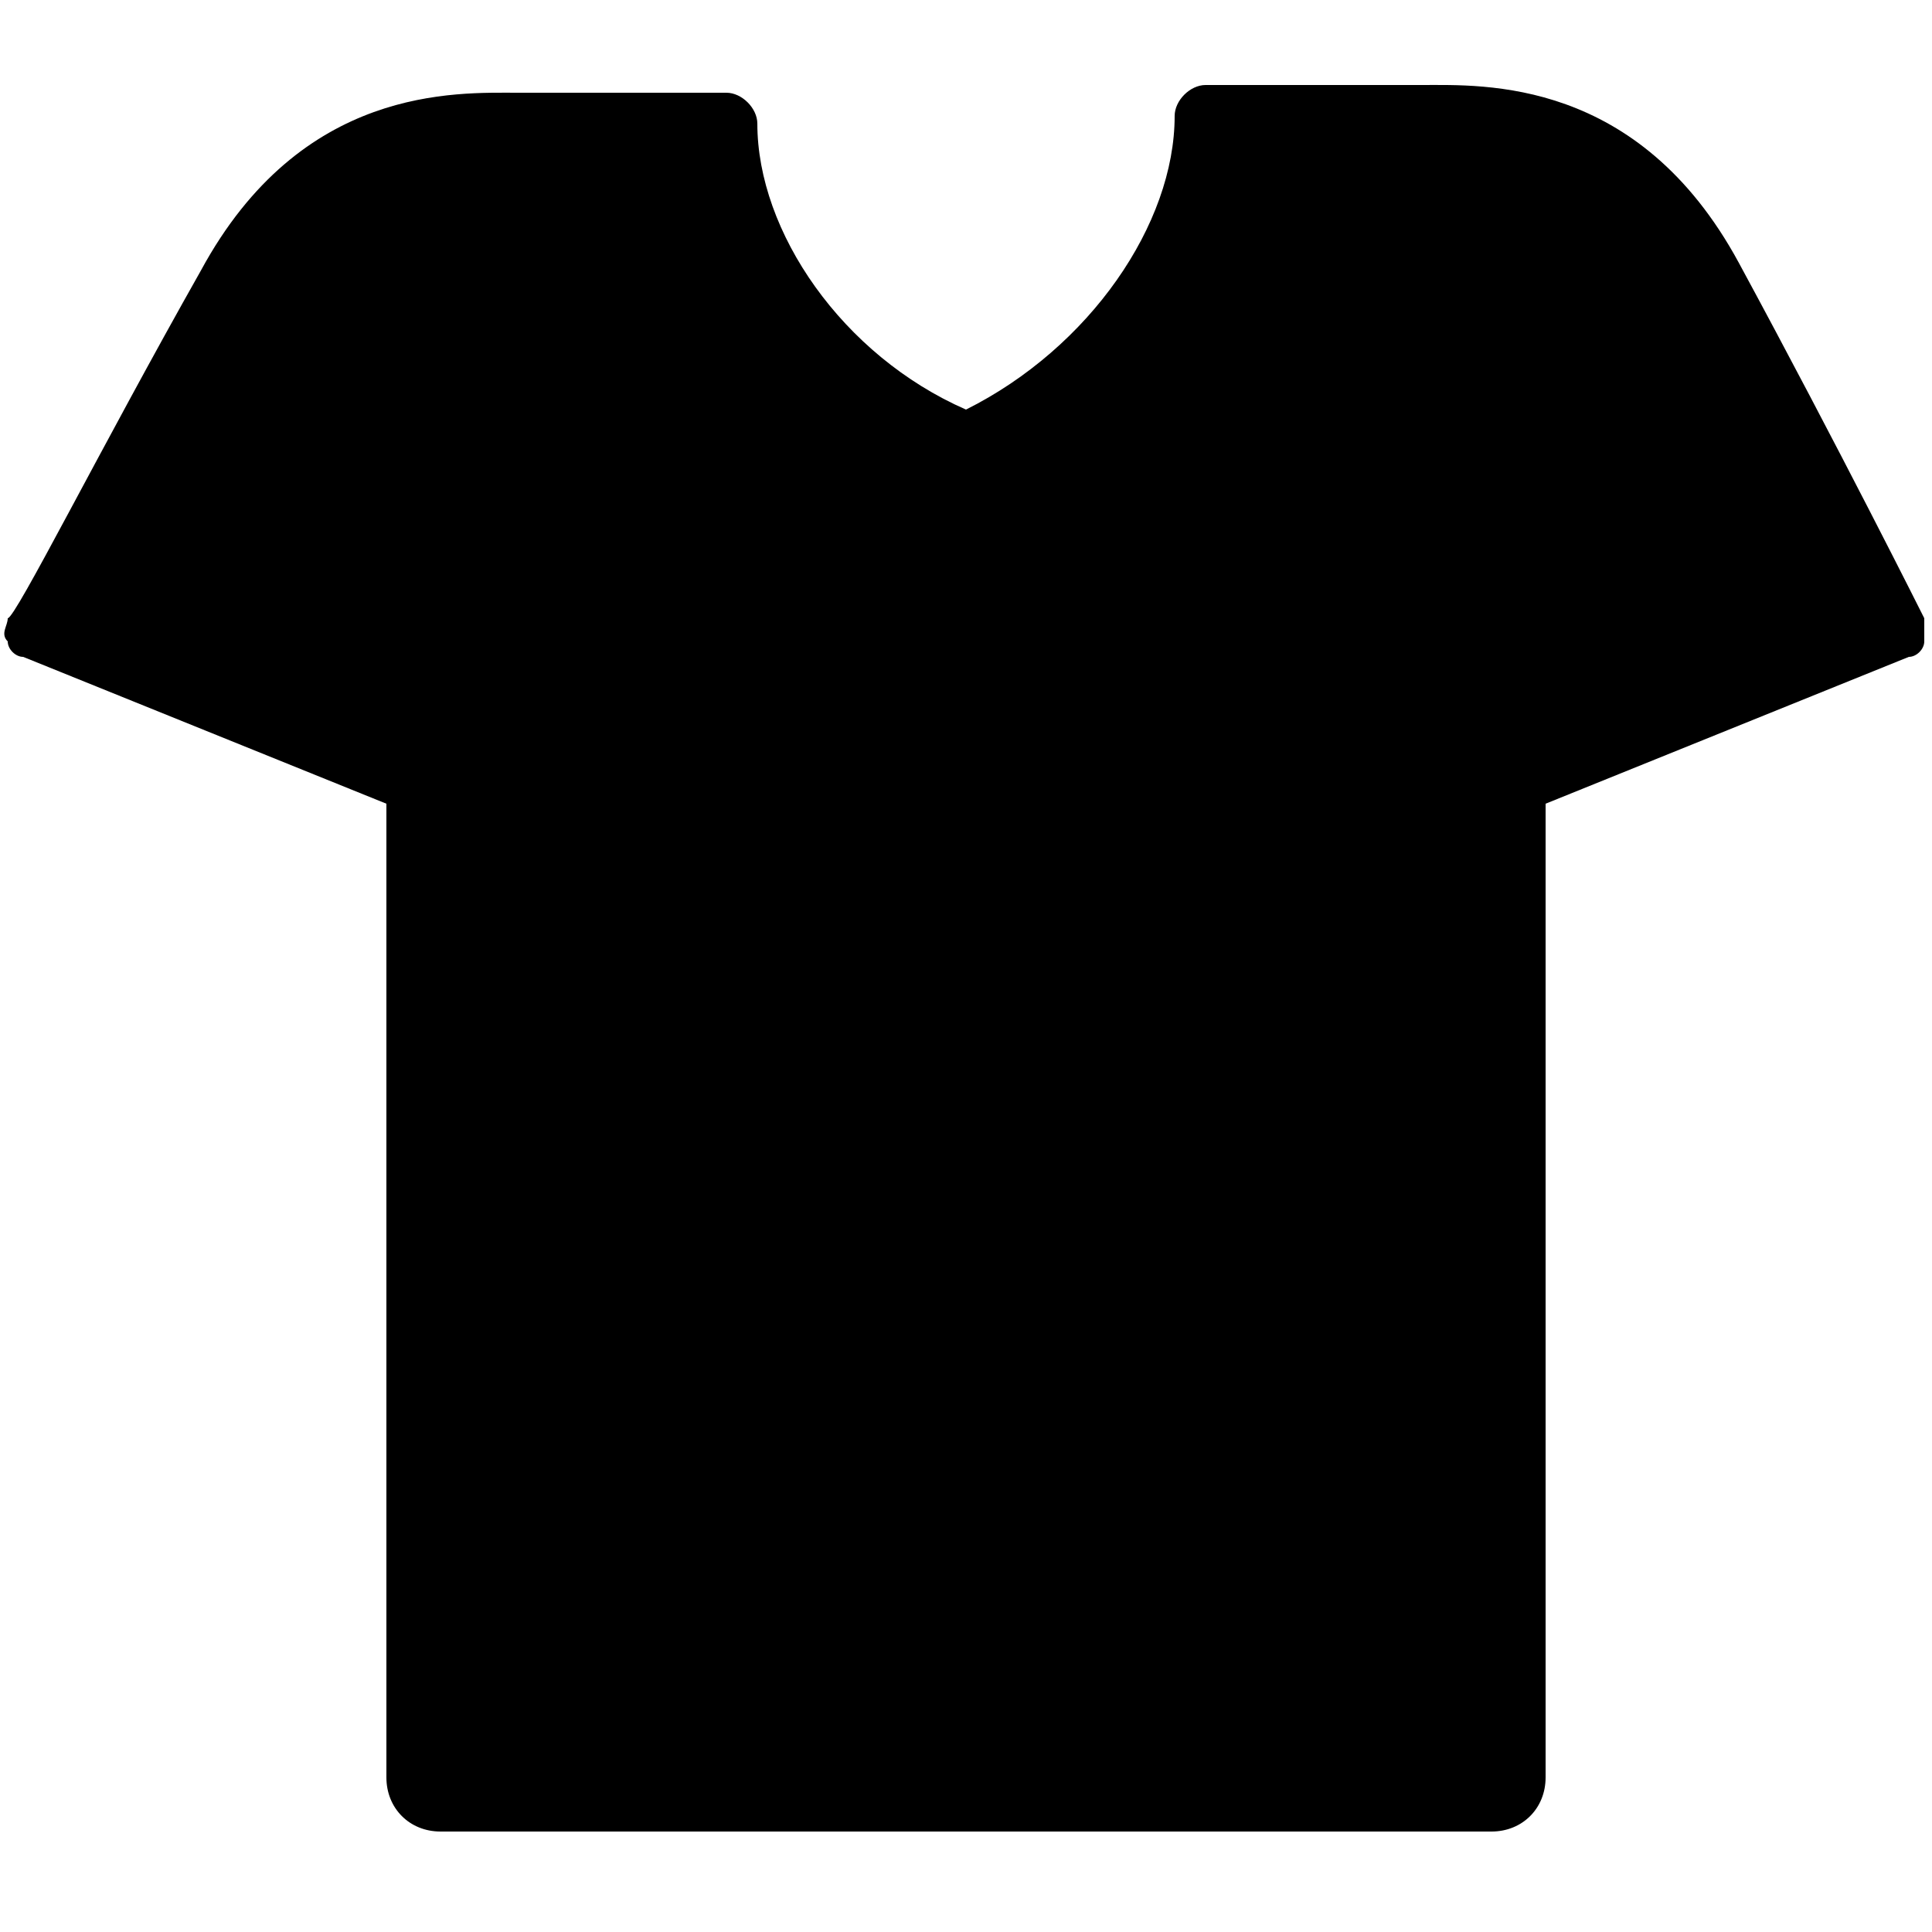 <?xml version="1.0" encoding="UTF-8"?> <svg xmlns="http://www.w3.org/2000/svg" xmlns:xlink="http://www.w3.org/1999/xlink" version="1.1" id="Layer_1" x="0px" y="0px" viewBox="0 0 25 25" style="enable-background:new 0 0 25 25;" xml:space="preserve"> <path d="M22.5,3.4c-1.3-2.4-3.3-2.3-4.1-2.3c-0.1,0-0.1,0-0.2,0h-2.6c-0.2,0-0.4,0.2-0.4,0.4c0,1.4-1.1,3-2.7,3.8 C10.9,4.6,9.8,3,9.8,1.6c0-0.2-0.2-0.4-0.4-0.4H6.9c-0.1,0-0.1,0-0.2,0c-0.8,0-2.8-0.1-4.1,2.3C1.3,5.8,0.2,8,0.1,8 c0,0.1-0.1,0.2,0,0.3c0,0.1,0.1,0.2,0.2,0.2L5,10.4V23c0,0.4,0.3,0.7,0.7,0.7h13.6c0.4,0,0.7-0.3,0.7-0.7V10.4l4.7-1.9 c0.1,0,0.2-0.1,0.2-0.2c0-0.1,0-0.2,0-0.3C24.9,8,23.8,5.8,22.5,3.4z"></path> </svg> 